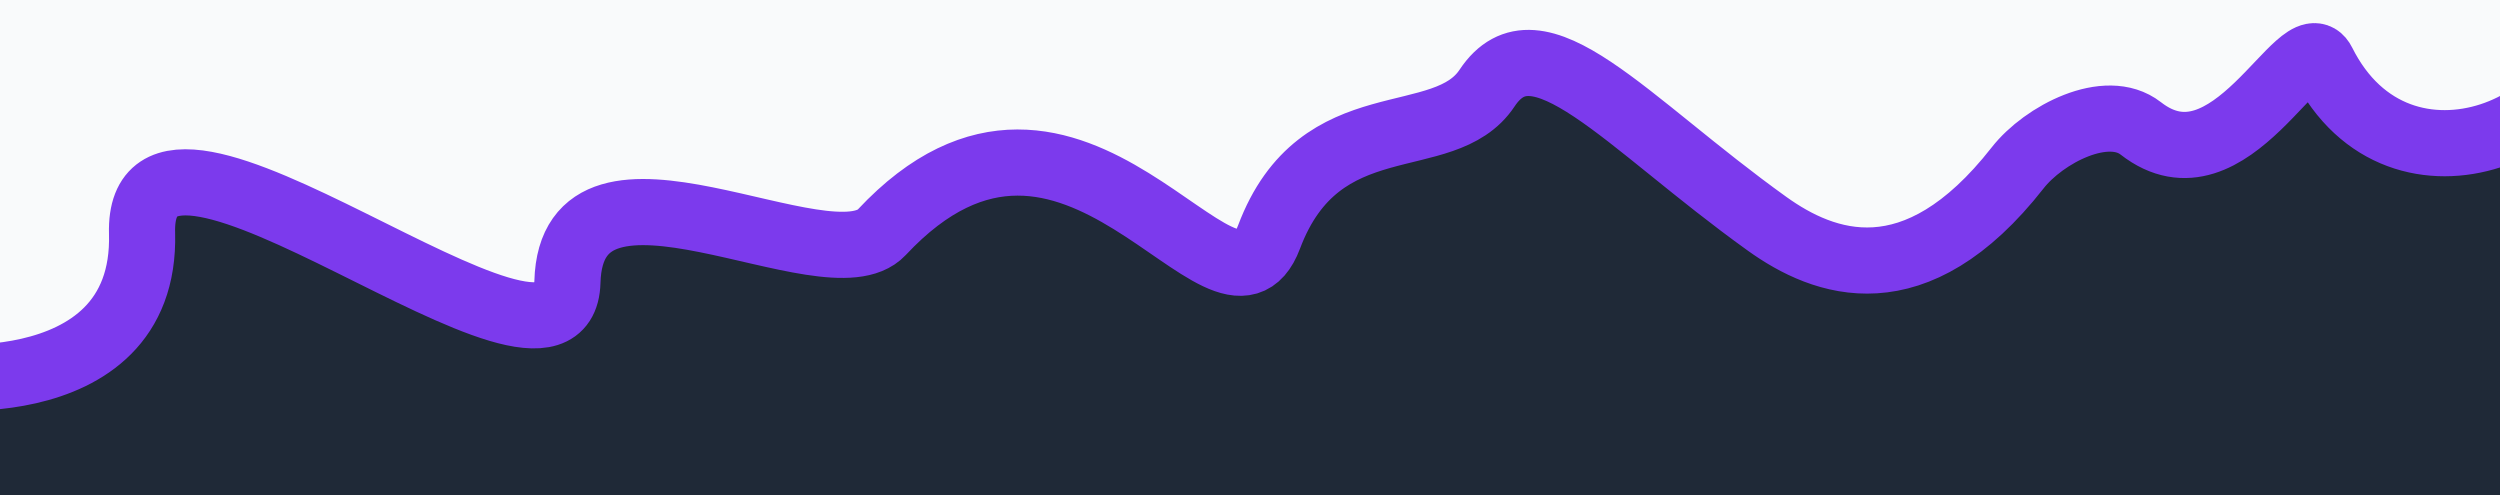 <?xml version="1.0" encoding="UTF-8" standalone="no"?>
<!-- Created with Inkscape (http://www.inkscape.org/) -->

<svg
   width="1500mm"
   height="297mm"
   viewBox="0 0 1500 297"
   version="1.1"
   id="svg38761"
   xmlns="http://www.w3.org/2000/svg"
   xmlns:svg="http://www.w3.org/2000/svg">
  <rect x="0" y="0" width="1500" height="297" fill="#808080" stroke="none"/>
  <defs
     id="defs38758" />
  <g
     id="layer1">
    <rect
       style="fill:#f9fafb;fill-opacity:1;stroke:none;stroke-width:39.688;stroke-dasharray:none;stroke-opacity:1"
       id="rect43062"
       width="1647.854"
       height="294.116"
       x="-54.391"
       y="-73.2"
       rx="13.597"
       ry="13.597" />
    <path
       style="fill:#1f2937;fill-opacity:1;stroke:#7c3aed;stroke-width:39.688;stroke-dasharray:none;stroke-opacity:1"
       d="m -45.662,224.273 c -9.807,1.015 133.849,22.619 130.893,-84.274 -3.013,-108.967 252.902,114.808 255.218,29.212 2.544,-94.038 156.631,4.348 188.643,-29.874 115.437,-123.403 206.097,72.581 232.327,2.881 30.592,-81.289 104.854,-50.286 130.817,-89.36 30.145,-45.368 82.849,20.333 168.057,81.435 33.968,24.358 88.637,45.196 150.288,-33.559 15.685,-20.036 53.364,-39.713 73.873,-23.706 53.861,42.039 96.816,-64.181 109.128,-39.559 46.087,92.169 169.248,37.646 160.087,-37.504 C 1546.276,-60.701 1567.274,15.437 1567.274,15.437 L 1545.115,353.2 -30.217,332.384 Z"
       id="path38936" />
    <path
       style="fill:#f9fafb;fill-opacity:1;stroke:none;stroke-width:39.688;stroke-dasharray:none;stroke-opacity:1"
       d="M 1643.825,-8.729 384.768,-490.193"
       id="path46976" />
  </g>
</svg>
